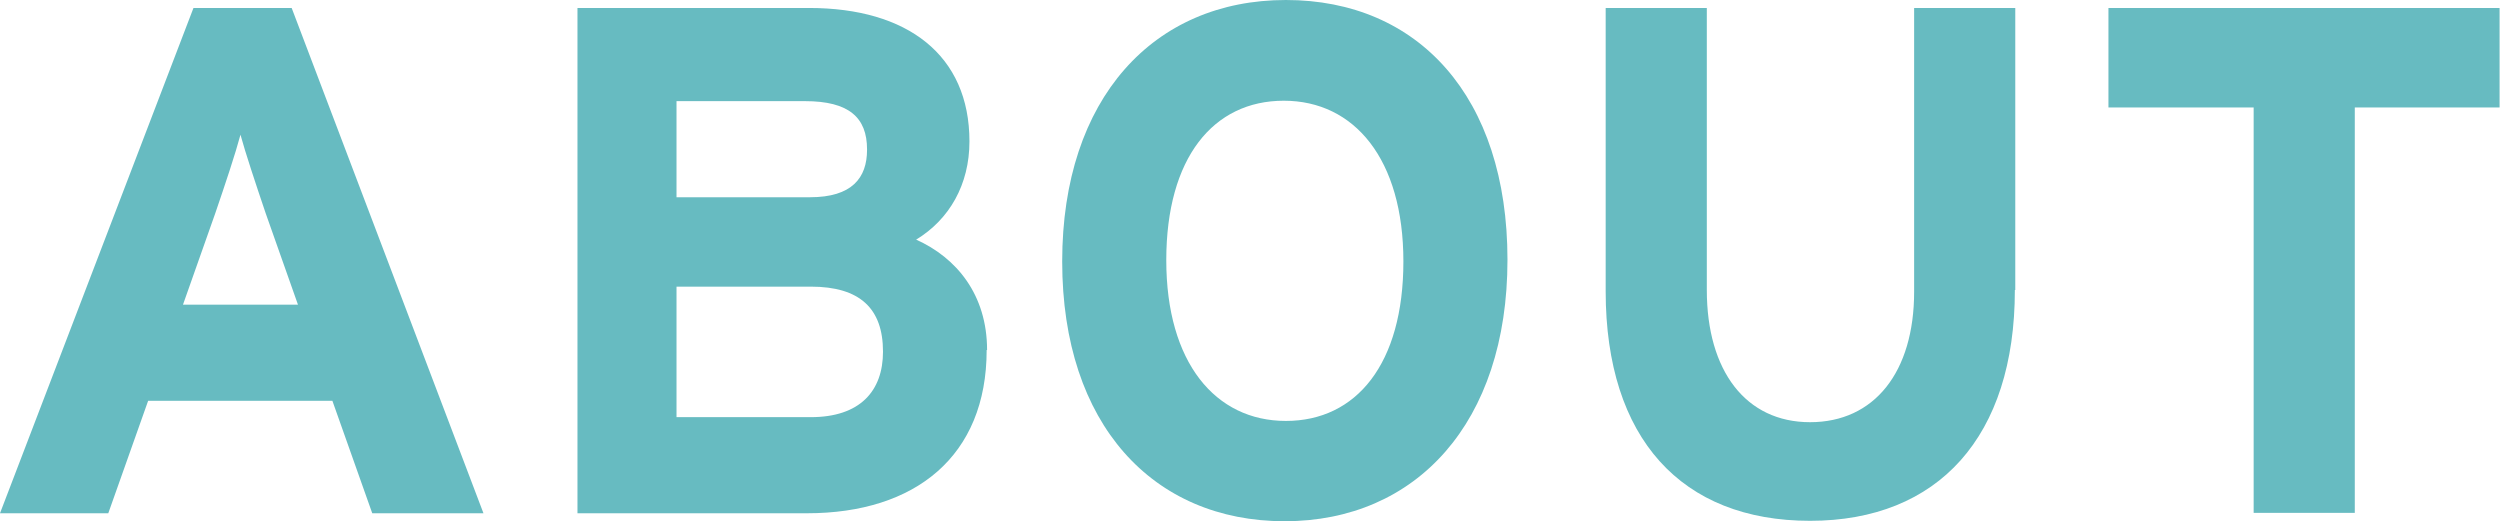 <?xml version="1.0" encoding="UTF-8"?>
<svg id="b" data-name="レイヤー 2" xmlns="http://www.w3.org/2000/svg" width="59.57" height="12.42" viewBox="0 0 59.57 12.42">
  <defs>
    <style>
      .d {
        fill: #67bbc1;
      }
    </style>
  </defs>
  <g id="c" data-name="レイヤー 1">
    <g>
      <path class="d" d="M11.52,12.23h-2.65l-.95-2.68H3.53l-.95,2.68H0L4.61.19h2.34l4.57,12.04ZM7.1,7.26l-.77-2.18c-.24-.71-.48-1.43-.6-1.87-.12.45-.36,1.17-.6,1.87l-.77,2.18h2.75Z"/>
      <path class="d" d="M23.51,8.34c0,2.53-1.7,3.89-4.28,3.89h-5.47V.19h5.52c2.34,0,3.82,1.12,3.82,3.18,0,1.03-.48,1.86-1.27,2.34.96.43,1.69,1.31,1.69,2.63ZM20.66,3.56c0-.76-.43-1.15-1.48-1.15h-3.06v2.29h3.18c1,0,1.36-.46,1.36-1.13ZM21.04,8.38c0-1.03-.55-1.55-1.72-1.55h-3.2v3.11h3.2c1.17,0,1.72-.62,1.72-1.56Z"/>
      <path class="d" d="M35.92,6.19c0,3.89-2.18,6.23-5.31,6.23s-5.3-2.3-5.3-6.19S27.49,0,30.64,0s5.28,2.3,5.28,6.19ZM33.44,6.23c0-2.44-1.17-3.83-2.85-3.83s-2.8,1.36-2.8,3.8,1.17,3.83,2.85,3.83,2.8-1.36,2.8-3.8Z"/>
      <path class="d" d="M48.01,6.91c0,3.49-1.82,5.5-4.88,5.5s-4.87-1.96-4.87-5.47V.19h2.41v6.72c0,1.93.93,3.15,2.46,3.15s2.48-1.19,2.48-3.11V.19h2.41v6.72Z"/>
      <path class="d" d="M59.57,2.56h-3.46v9.66h-2.41V2.56h-3.46V.19h9.32v2.37Z"/>
    </g>
  </g>
</svg>